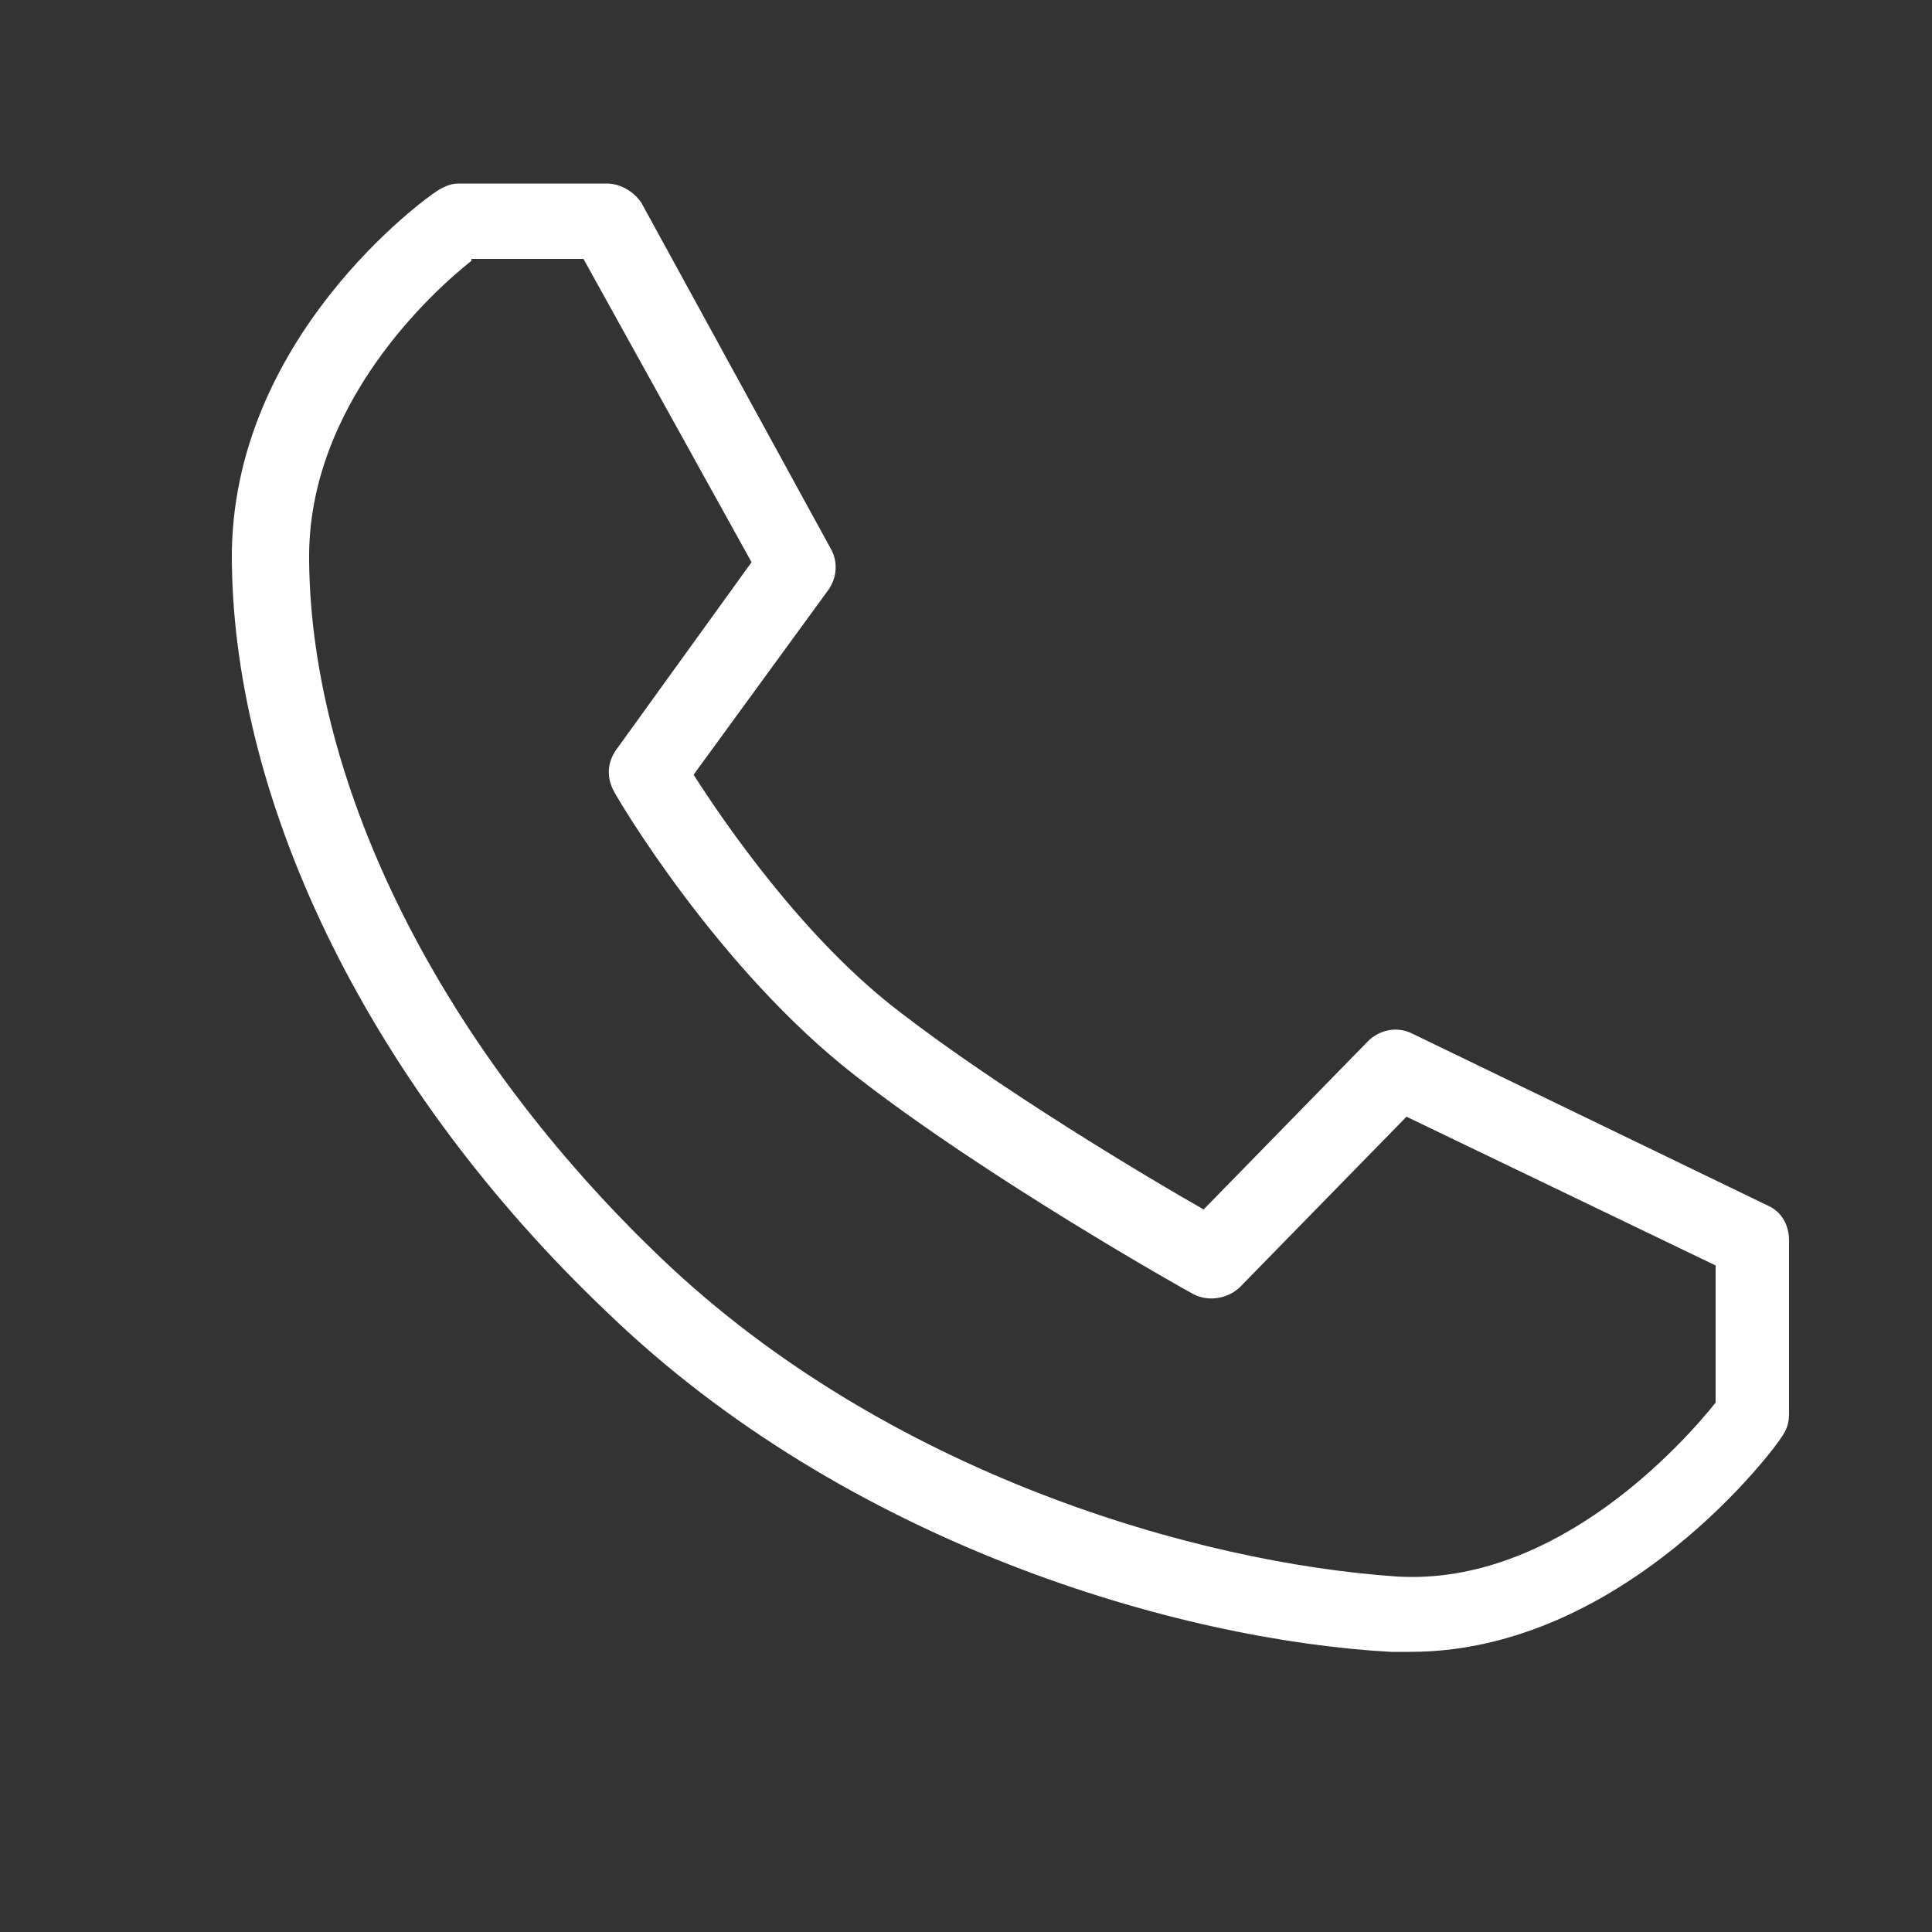 <svg xmlns="http://www.w3.org/2000/svg" xmlns:xlink="http://www.w3.org/1999/xlink" x="0px" y="0px" viewBox="0 0 100 100" style="enable-background:new 0 0 100 100;" xml:space="preserve"><rect x="0" y="0" width="100" height="100" fill="#333333" stroke="none"/><style type="text/css">	.st0{fill:#FFFFFF;}</style><path class="st0" d="M73,85.5c-0.3,0-0.7,0-1,0c-11-0.6-28.2-5.6-40.6-17.6C19.3,56.4,12.1,41.8,12,29C11.9,17.5,22.1,10.2,22.6,9.9  c0.3-0.2,0.7-0.4,1.1-0.4h7.7c0.7,0,1.4,0.4,1.8,1L43,28.4c0.4,0.7,0.3,1.5-0.1,2.1l-7,9.6c1.6,2.5,5.7,8.5,10.7,12.3  c5.2,4,12.7,8.5,15.7,10.2l8.5-8.7c0.6-0.6,1.5-0.8,2.3-0.4l18.4,8.9c0.7,0.3,1.1,1,1.1,1.8v9c0,0.4-0.1,0.8-0.4,1.2  C92,74.8,84.1,85.5,73,85.5z M24.4,13.5C22.5,15,15.9,20.9,16,29c0.1,11.8,6.9,25.3,18.2,36.1C45.9,76.3,62,80.9,72.3,81.6  c8.3,0.5,14.9-7,16.5-9v-7.1l-16-7.7l-8.6,8.8c-0.6,0.6-1.6,0.8-2.4,0.4c-0.4-0.2-10.7-6-17.5-11.3C37.2,50.2,32,41.4,31.8,41  c-0.4-0.7-0.4-1.5,0.1-2.2l7-9.7l-8.7-15.7h-5.8V13.5z"></path></svg>